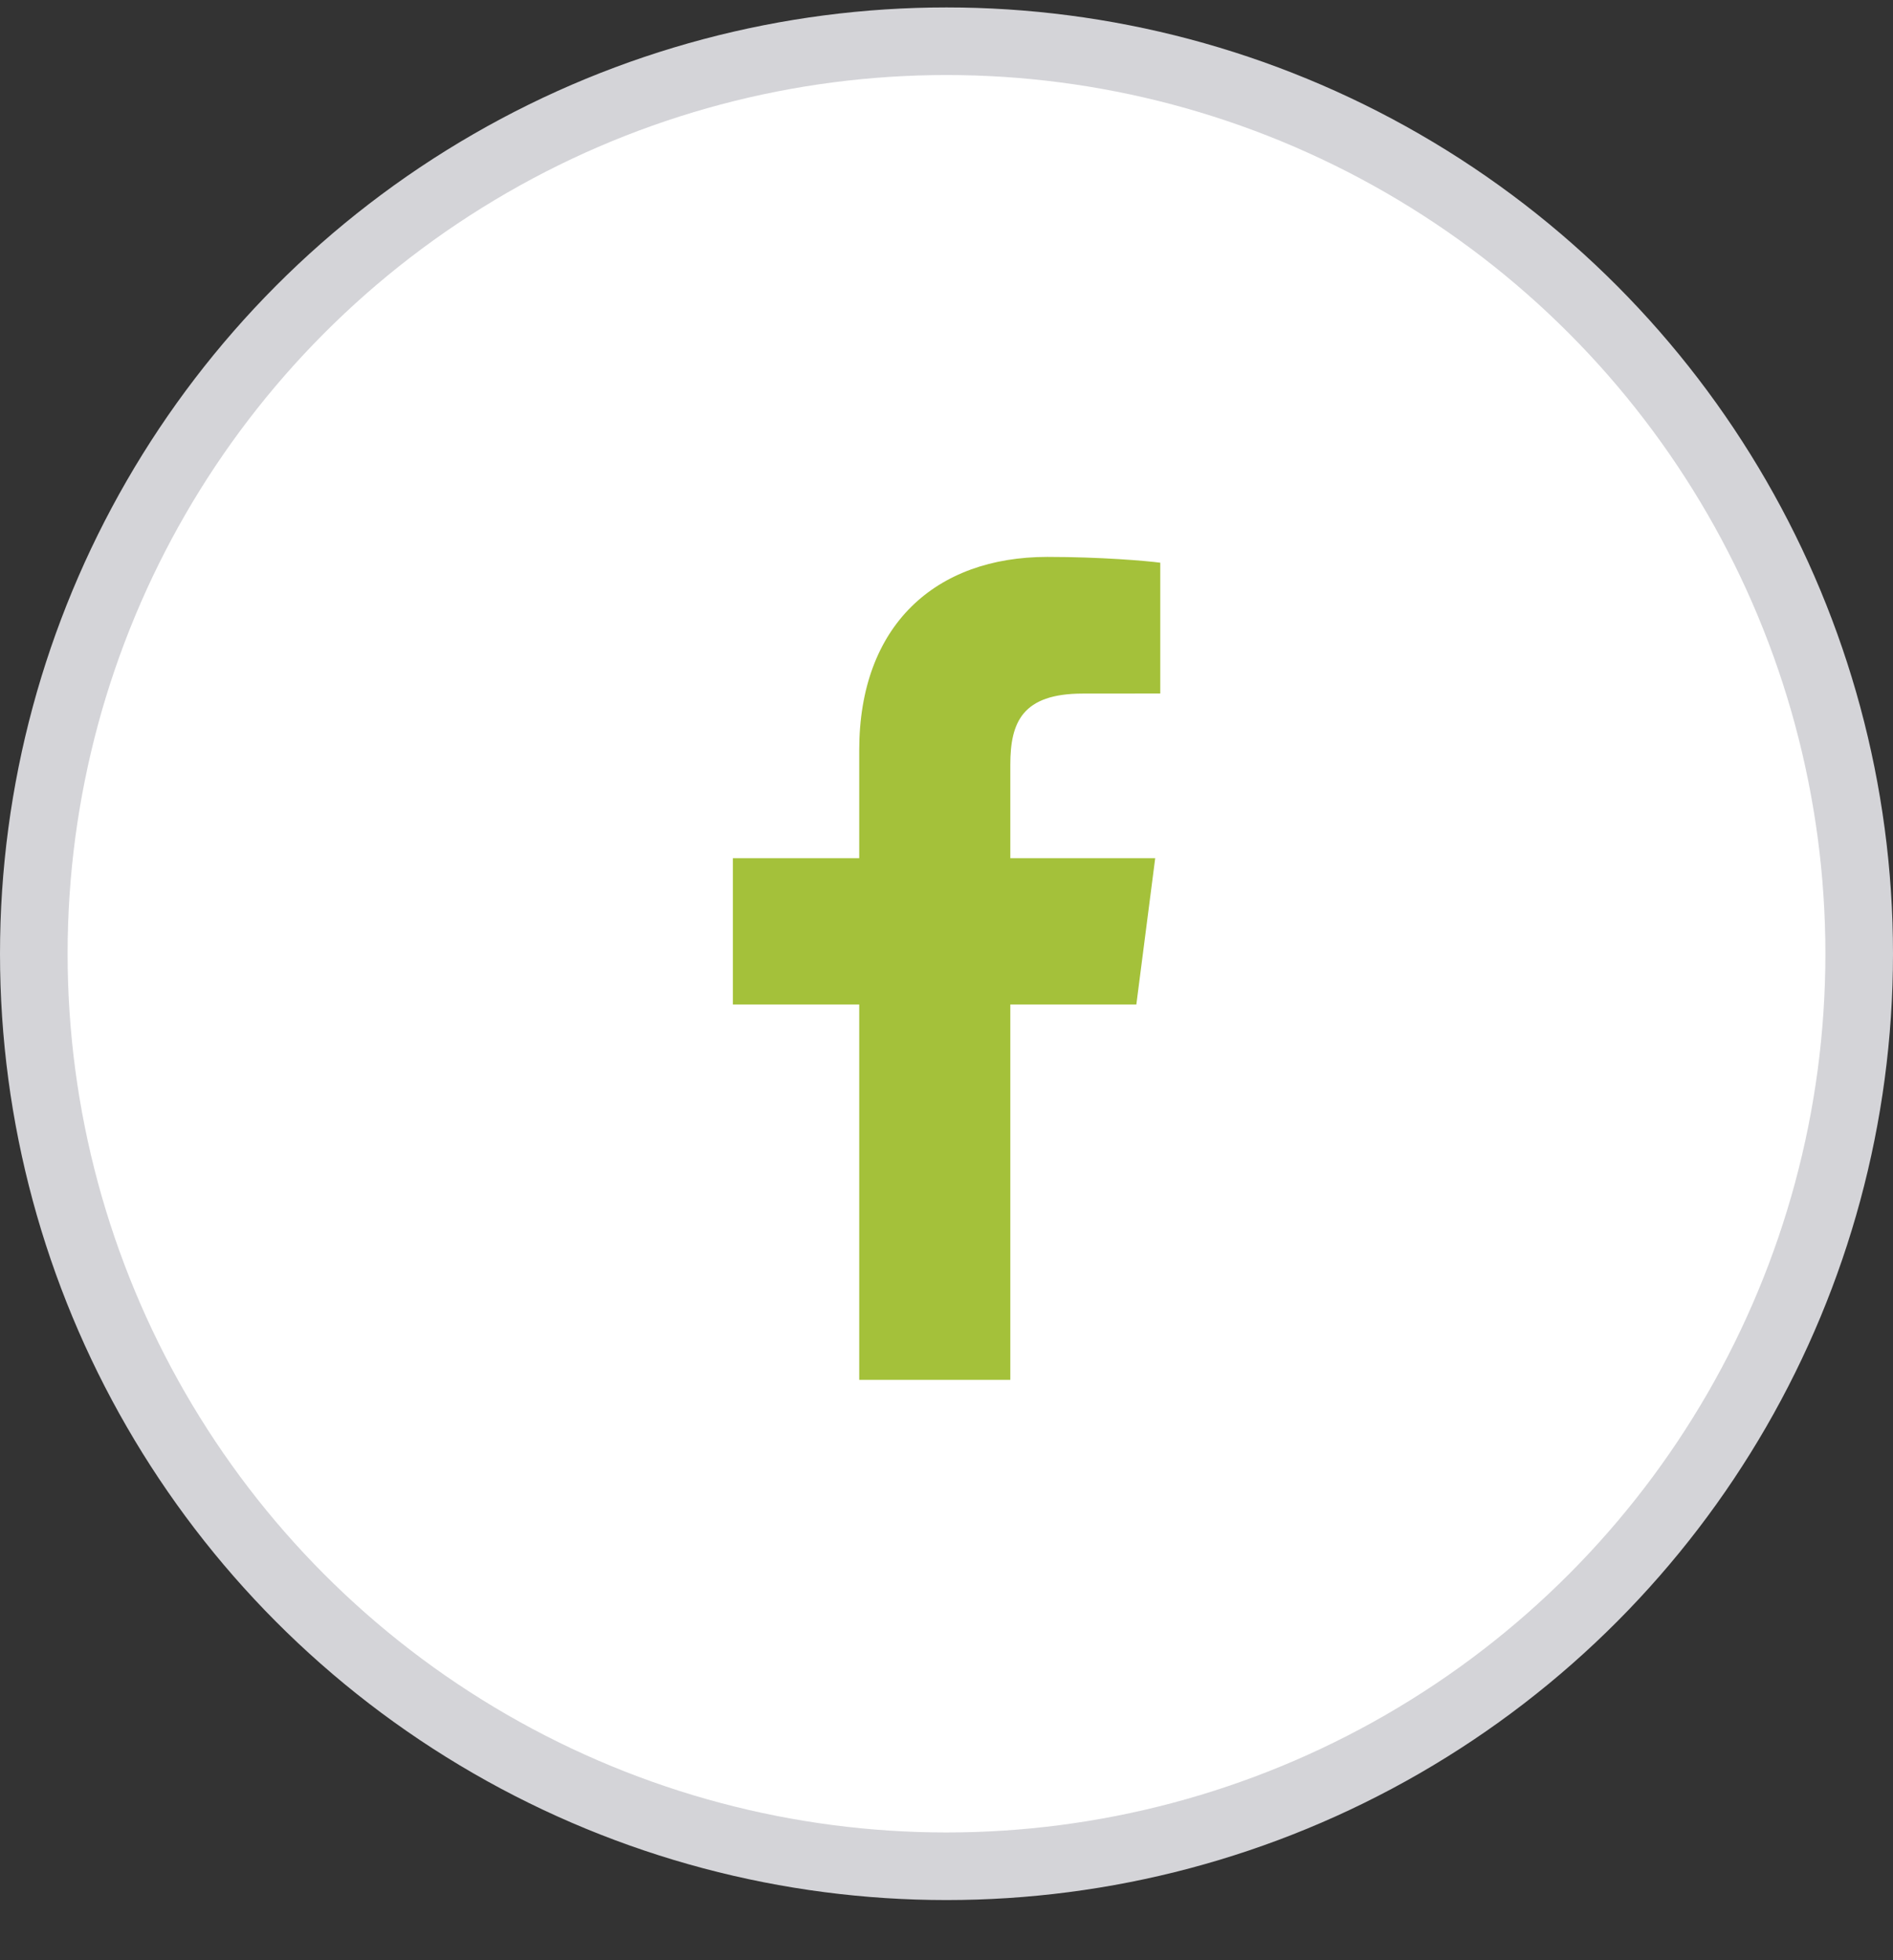 <svg width="28" height="29" viewBox="0 0 28 29" fill="none" xmlns="http://www.w3.org/2000/svg">
<rect x="0" y="0" width="28" height="29" fill="#333333" stroke="none"/>
<circle cx="14" cy="14.11" r="13.5" fill="white" stroke="#D4D4D8"/>
<path d="M12.709 20.414V14.861H10.84V12.696H12.709V11.1C12.709 9.248 13.84 8.239 15.492 8.239C16.284 8.239 16.964 8.298 17.162 8.325V10.26L16.016 10.261C15.118 10.261 14.944 10.688 14.944 11.315V12.696H17.087L16.808 14.861H14.944V20.414H12.709Z" fill="#A4C13A"/>
</svg>
